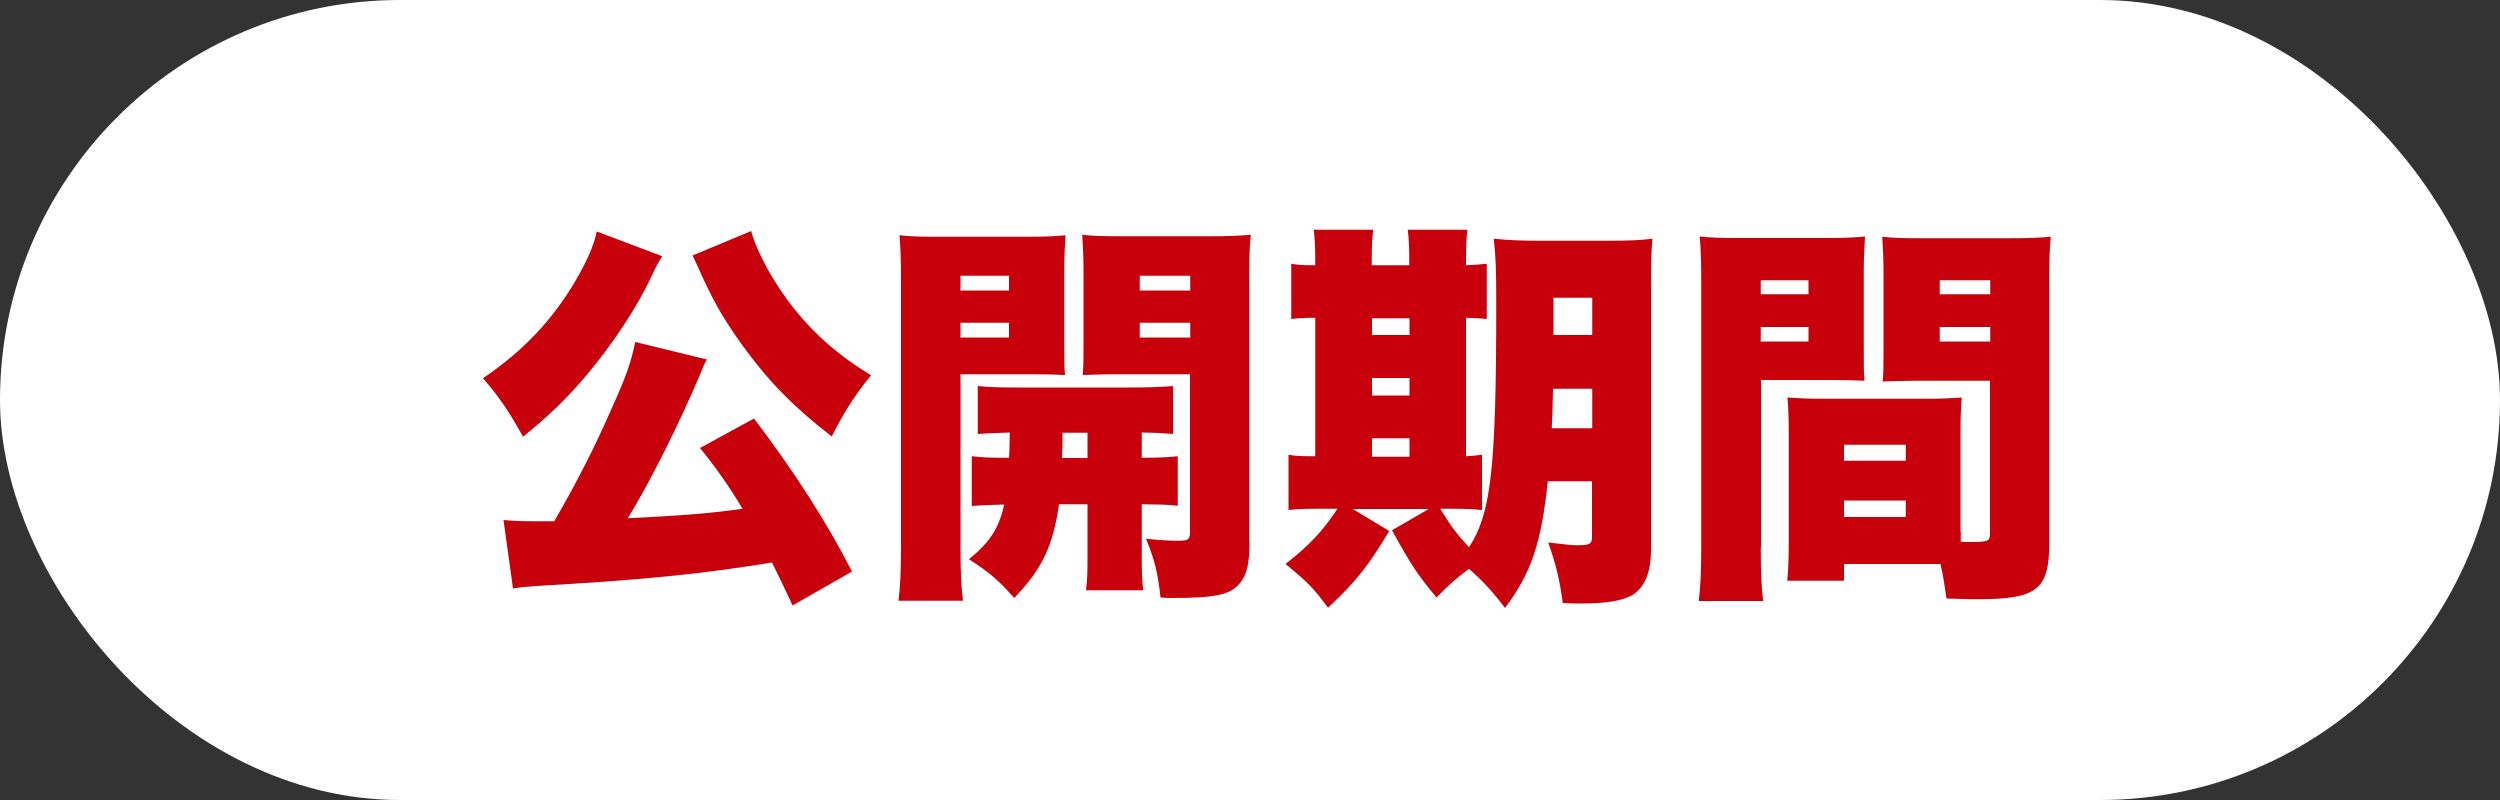 <?xml version="1.0" encoding="UTF-8"?>
<svg id="_レイヤー_2" data-name="レイヤー 2" xmlns="http://www.w3.org/2000/svg" viewBox="0 0 100 32">
  <rect x="0" y="0" width="100" height="32" fill="#333333" stroke="none"/>
  <defs>
    <style>
      .cls-1 {
        fill: #c7000b;
      }

      .cls-2 {
        fill: #fff;
      }
    </style>
  </defs>
  <g id="_レイヤー_2-2" data-name="レイヤー 2">
    <rect class="cls-2" y="0" width="100" height="32" rx="16" ry="16"/>
    <g>
      <path class="cls-1" d="M26.49,10.25c-.11.16-.26.42-.43.8-.56,1.22-1.57,2.74-2.61,3.97-.8.94-1.46,1.58-2.53,2.45-.56-1.02-.96-1.6-1.6-2.34,1.62-1.1,2.8-2.35,3.73-3.95.46-.8.7-1.36.82-1.92l2.62.99ZM31.7,24.21c-.4-.85-.51-1.09-.82-1.71-2.82.46-5.19.7-9.46.94-.3.02-.59.05-.9.1l-.38-2.74c.34.03.62.05,1.17.05h.86c.91-1.57,1.63-2.99,2.26-4.43.66-1.46.8-1.91.98-2.74l2.87.7c-.11.19-.13.22-.24.51-.86,2.05-2.1,4.51-2.93,5.84,2.26-.11,3.42-.21,4.59-.38-.53-.9-1.15-1.76-1.7-2.43l2.16-1.18c1.6,2.11,2.87,4.08,3.92,6.12l-2.38,1.36ZM30.05,9.25c.21.82.94,2.14,1.73,3.12.87,1.07,1.78,1.86,3.06,2.64-.69.86-1.04,1.41-1.57,2.45-1.55-1.2-2.56-2.24-3.59-3.67-.8-1.12-1.15-1.73-1.84-3.28q-.08-.18-.14-.29l2.35-.98Z"/>
      <path class="cls-1" d="M38.42,21.9c0,1.02.03,1.6.1,2.13h-2.58c.06-.51.1-1.06.1-2.16v-10.64c0-.88-.02-1.31-.06-1.82.43.05.82.06,1.62.06h3.39c.86,0,1.23-.02,1.63-.06-.03.48-.05.83-.05,1.46v2.74c0,.83,0,1.07.03,1.39-.34-.02-.88-.03-1.31-.03h-2.87v6.95ZM38.42,11.62h1.94v-.59h-1.94v.59ZM38.42,13.5h1.94v-.59h-1.94v.59ZM38.89,18.25c.43.05.7.06,1.47.06.02-.19.02-.53.03-1.01-.56.02-.91.03-1.28.06v-1.92c.46.05.9.06,1.71.06h4.32c.85,0,1.31-.02,1.78-.06v1.92c-.38-.03-.59-.05-1.25-.06v1.01c.75,0,1.01-.02,1.44-.06v1.98c-.45-.05-.7-.05-1.44-.06v2.1c0,.74.02,1.04.06,1.34h-2.29c.05-.42.06-.62.06-1.36v-2.08h-1.14c-.24,1.67-.67,2.58-1.79,3.75-.66-.74-.99-1.02-1.81-1.55.85-.7,1.2-1.25,1.41-2.19-.61.02-.98.03-1.3.06v-1.98ZM42.5,17.31c0,.4,0,.61-.02,1.01h1.02v-1.01h-1.01ZM49.98,21.66c0,.88-.1,1.3-.37,1.65-.38.48-.96.61-2.77.61-.08,0-.19,0-.42-.02-.11-1.02-.24-1.52-.58-2.35.48.05.86.08,1.28.08s.48-.05.48-.37v-6.29h-2.98c-.5,0-.83.02-1.31.03.03-.35.03-.66.03-1.41v-2.74c0-.56-.02-1.01-.05-1.46.42.05.78.06,1.63.06h3.49c.8,0,1.18-.02,1.62-.06-.05.51-.06.96-.06,1.81v10.45ZM45.59,11.62h2.02v-.59h-2.02v.59ZM45.59,13.5h2.02v-.59h-2.02v.59Z"/>
      <path class="cls-1" d="M61.91,19.26c-.26,2.48-.66,3.65-1.71,5.06-.48-.64-.88-1.07-1.44-1.57-.54.4-.83.67-1.3,1.15-.78-.94-1.02-1.31-1.78-2.69l1.47-.85h-3.04l1.46.88c-.83,1.39-1.33,2.02-2.45,3.07-.58-.79-.8-1.01-1.7-1.75.98-.77,1.47-1.3,2.08-2.21h-.78c-.66,0-.88.02-1.18.05v-2.21c.29.05.48.06,1.07.06v-5.54c-.48,0-.72.02-.96.05v-2.21c.26.05.5.06.96.06v-.24c0-.51-.02-.83-.06-1.18h2.38c-.05.37-.06.66-.06,1.18v.24h1.5v-.24c0-.53-.02-.85-.06-1.18h2.39c-.05.34-.06.66-.06,1.18v.24c.43-.02.56-.03.83-.06v2.21c-.26-.03-.38-.03-.83-.05v5.54c.3-.02.42-.03.64-.06v2.21c-.29-.03-.56-.05-1.22-.05h-.45c.4.66.66,1.01,1.15,1.54.88-1.34,1.09-3.14,1.09-9.7,0-1.41-.02-1.94-.1-2.64.64.06,1.04.08,2,.08h2.43c1.01,0,1.42-.02,1.92-.08-.05.45-.06.93-.06,1.97v10.44c0,.93-.24,1.52-.74,1.84-.38.22-1.01.34-2.07.34-.16,0-.4,0-.72-.02-.13-.96-.26-1.5-.58-2.42.67.08.93.11,1.17.11.48,0,.58-.05.58-.32v-2.24h-1.78ZM56.38,13.4v-.67h-1.5v.67h1.5ZM56.38,15.82v-.7h-1.5v.7h1.5ZM56.38,18.27v-.74h-1.5v.74h1.5ZM62.12,15.55c-.02.78-.02,1.01-.05,1.58h1.62v-1.58h-1.57ZM63.69,11.91h-1.55v1.49h1.55v-1.49Z"/>
      <path class="cls-1" d="M70.43,21.9c0,1.02.03,1.68.1,2.14h-2.58c.06-.51.1-1.06.1-2.16v-10.58c0-.9-.02-1.33-.06-1.84.46.05.85.06,1.62.06h3.36c.86,0,1.22-.02,1.63-.06-.03.48-.05.85-.05,1.47v2.91c0,.86,0,1.02.03,1.39-.35-.02-.83-.03-1.31-.03h-2.83v6.69ZM70.43,11.77h1.91v-.56h-1.91v.56ZM70.43,13.66h1.91v-.58h-1.91v.58ZM78.43,21.26v.4c.14.02.24.02.27.02.86,0,.9-.02.9-.37v-6.08h-2.98c-.43,0-.98.02-1.31.03.03-.43.03-.58.03-1.41v-2.91c0-.59-.02-.99-.05-1.47.46.05.8.06,1.63.06h3.49c.78,0,1.15-.02,1.62-.06-.05.54-.06.96-.06,1.81v10.42c0,1.9-.48,2.27-2.91,2.27-.21,0-.26,0-1.2-.03-.1-.67-.13-.91-.24-1.38h-3.86v.67h-2.27c.05-.5.06-1.07.06-1.7v-4.27c0-.56-.02-.98-.05-1.36.43.03.82.05,1.39.05h4.19c.61,0,.96-.02,1.39-.05-.03.37-.05.75-.05,1.36v4ZM73.76,18.43h2.47v-.64h-2.47v.64ZM73.76,20.68h2.47v-.66h-2.47v.66ZM77.59,11.77h2.02v-.56h-2.02v.56ZM77.59,13.66h2.02v-.58h-2.02v.58Z"/>
    </g>
  </g>
</svg>